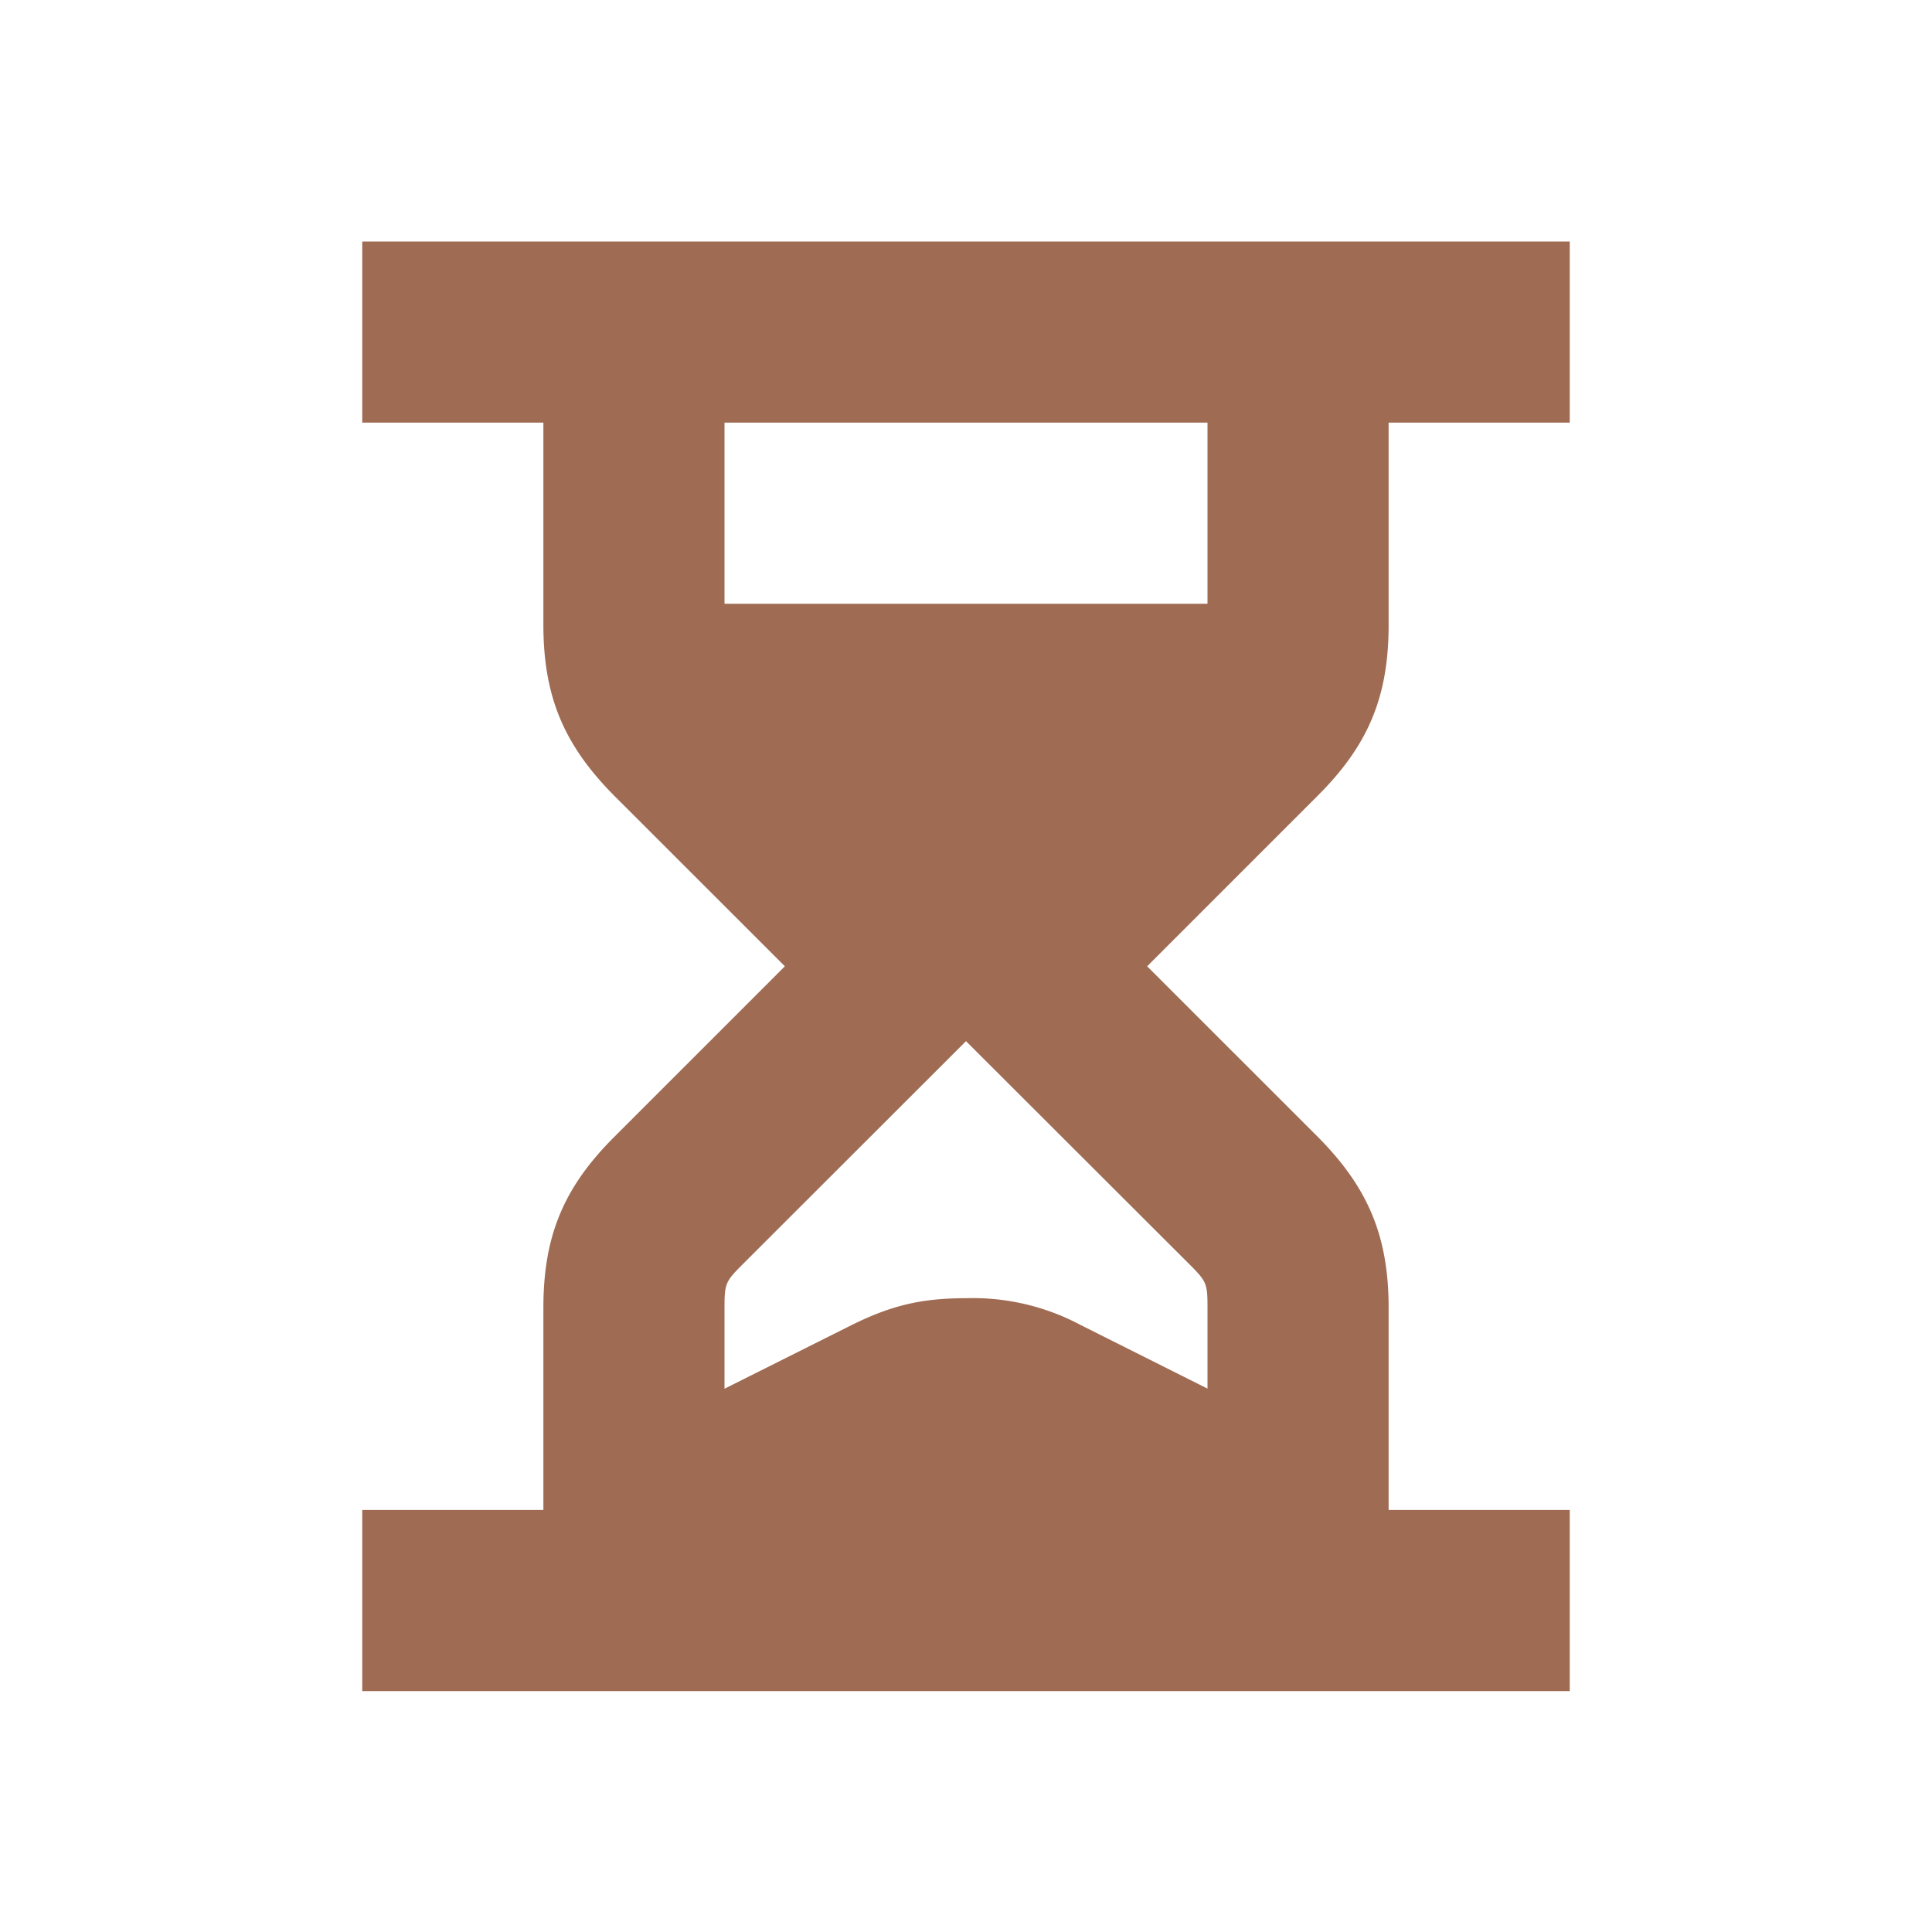 <svg xmlns="http://www.w3.org/2000/svg" viewBox="0 0 20 20" fill="#9F6B53"><path d="M14.375 6.466V4.375h1.875V2.5H3.75v1.875h1.875v2.09c0 .741.21 1.244.731 1.77l1.769 1.768-1.769 1.769c-.525.525-.731 1.028-.731 1.769v2.09H3.75v1.875h12.5v-1.875h-1.875v-2.09c0-.741-.21-1.244-.731-1.77l-1.769-1.768 1.769-1.769c.525-.525.731-1.028.731-1.768m-2.056 6.628c.172.172.181.197.181.44v.841l-1.316-.66A2.37 2.37 0 0 0 10 13.439c-.46 0-.772.074-1.184.278l-1.316.659v-.84c0-.244.01-.27.181-.441L10 10.778zM12.5 6.25h-5V4.375h5z" fill="#9F6B53"></path></svg>